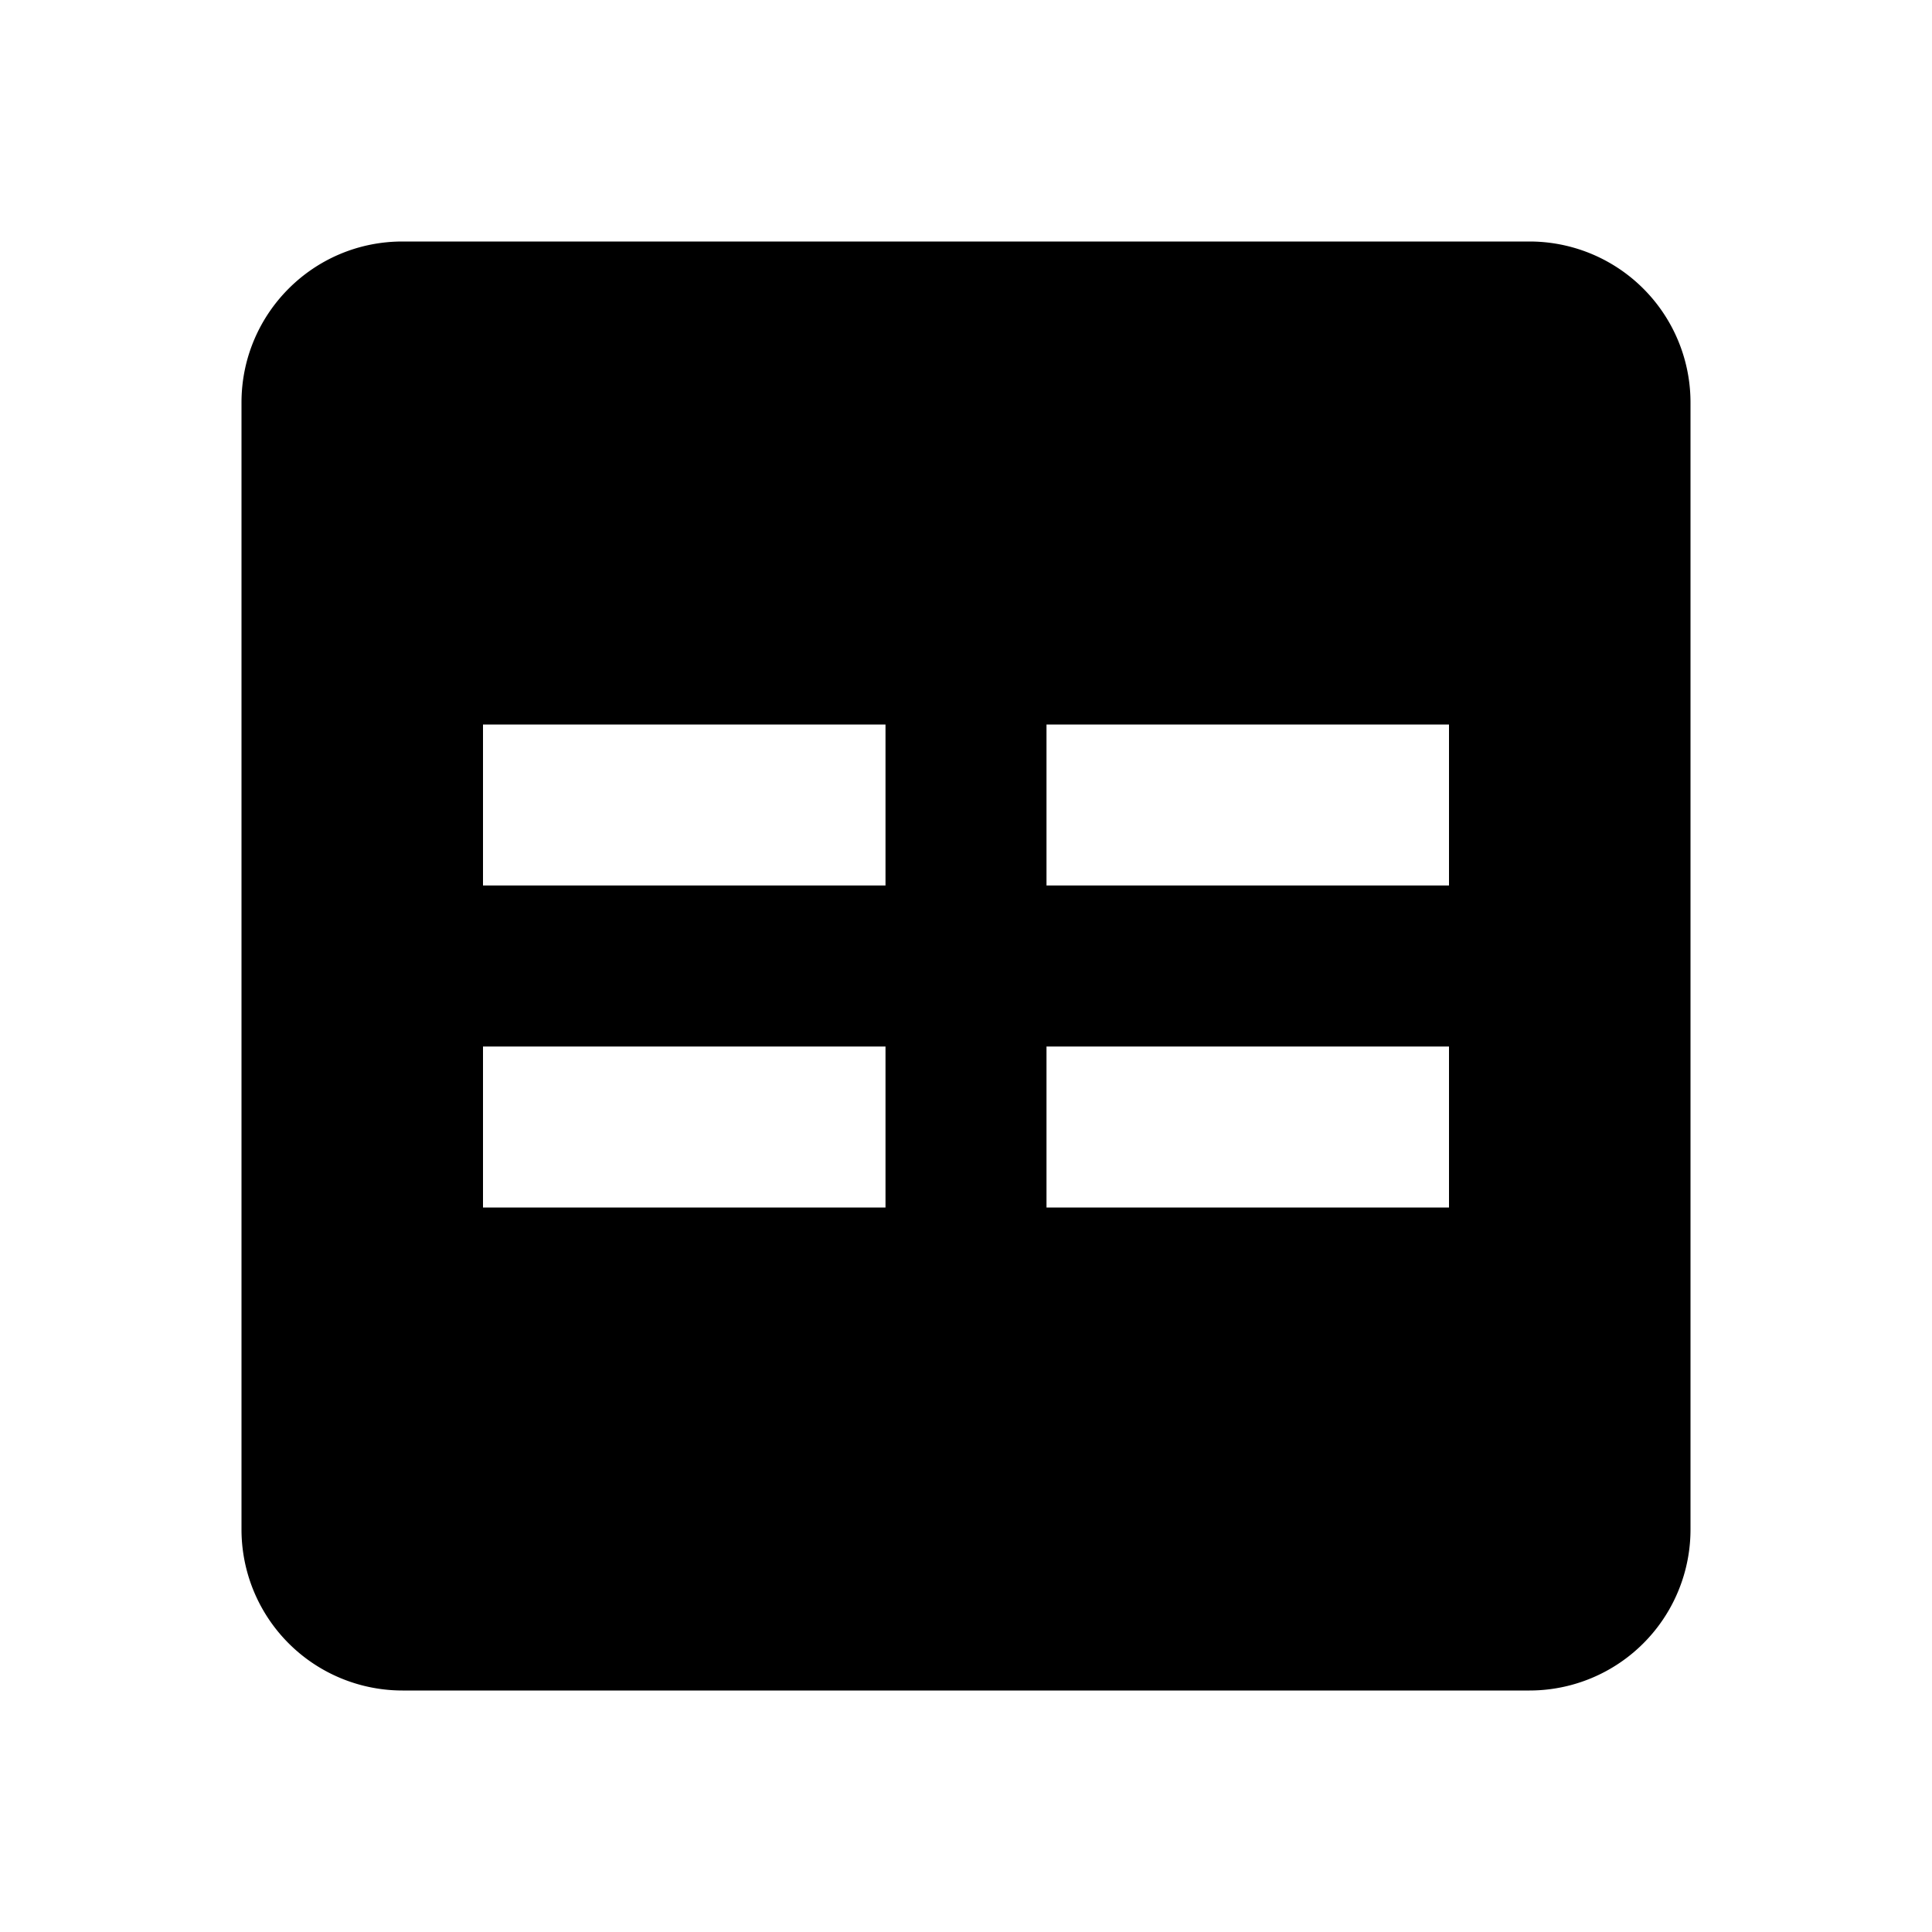 <svg fill="currentColor" xmlns="http://www.w3.org/2000/svg" id="mdi-code-equal" viewBox="0 0 24 24"><path d="M6,13H11V15H6M13,13H18V15H13M13,9H18V11H13M6,9H11V11H6M5,3C3.89,3 3,3.9 3,5V19A2,2 0 0,0 5,21H19A2,2 0 0,0 21,19V5A2,2 0 0,0 19,3H5Z" /></svg>
